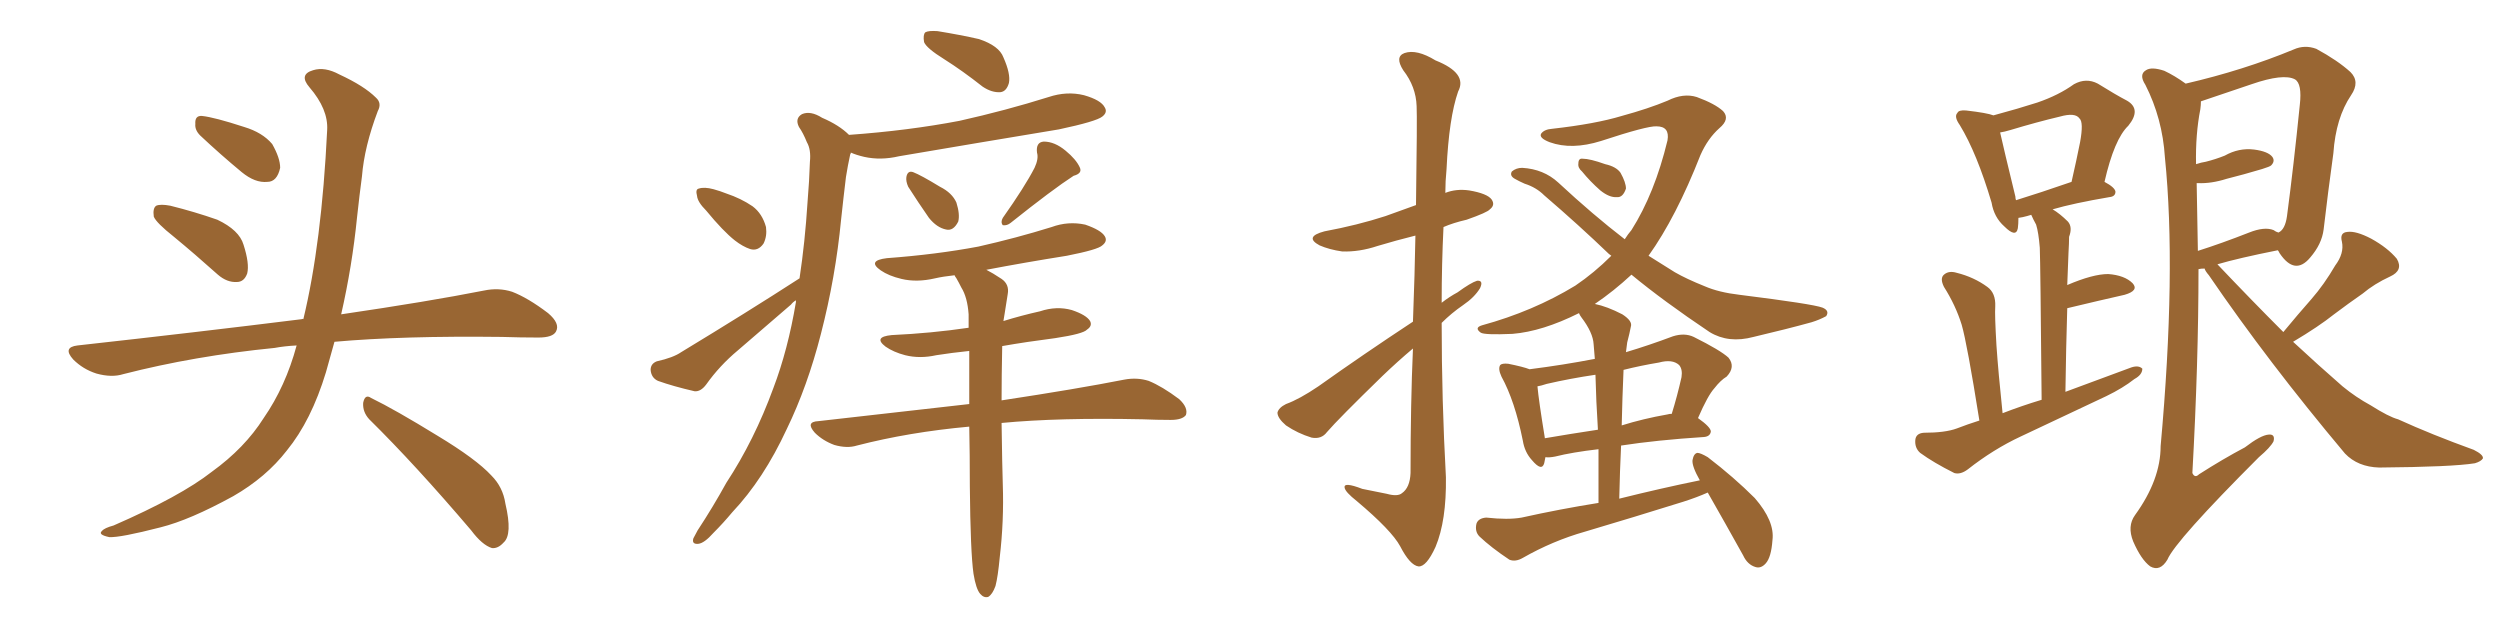 <svg xmlns="http://www.w3.org/2000/svg" xmlns:xlink="http://www.w3.org/1999/xlink" width="600" height="150"><path fill="#996633" padding="10" d="M41.75 56.84L41.75 56.84Q37.50 53.47 36.91 52.00L36.91 52.00Q36.62 49.95 37.50 49.37L37.50 49.37Q38.53 48.93 40.87 49.37L40.87 49.37Q46.73 50.83 52.15 52.73L52.15 52.73Q57.42 55.22 58.45 58.74L58.45 58.74Q59.91 63.28 59.33 65.63L59.33 65.63Q58.59 67.68 56.84 67.68L56.84 67.68Q54.49 67.82 52.29 65.92L52.29 65.92Q46.73 60.94 41.75 56.84ZM48.05 32.52L48.05 32.52Q46.73 31.20 46.88 29.74L46.88 29.74Q46.73 27.69 48.49 27.83L48.49 27.83Q51.42 28.13 58.59 30.47L58.59 30.47Q62.99 31.79 65.33 34.57L65.33 34.57Q67.24 37.94 67.24 40.28L67.24 40.28Q66.50 43.65 64.16 43.65L64.16 43.65Q61.23 43.95 58.01 41.31L58.01 41.31Q52.88 37.06 48.05 32.52ZM71.19 82.91L71.19 82.91Q68.26 83.06 65.92 83.50L65.92 83.50Q46.73 85.40 29.59 89.79L29.59 89.79Q26.81 90.67 23.14 89.65L23.14 89.65Q19.92 88.62 17.58 86.28L17.58 86.28Q14.94 83.35 18.60 82.91L18.60 82.91Q47.61 79.69 72.36 76.61L72.36 76.61Q72.66 76.46 72.80 76.61L72.80 76.61Q77.20 58.45 78.52 31.20L78.52 31.20Q78.81 26.22 74.27 20.95L74.27 20.95Q71.63 17.87 75.15 16.85L75.15 16.85Q77.93 15.97 81.45 17.87L81.45 17.87Q87.45 20.65 90.23 23.44L90.23 23.44Q91.70 24.76 90.67 26.66L90.67 26.66Q87.45 35.16 86.87 42.33L86.87 42.33Q86.28 46.73 85.69 52.15L85.69 52.15Q84.52 63.87 81.88 75.44L81.88 75.44Q102.83 72.36 116.16 69.73L116.16 69.73Q119.68 68.99 122.90 70.02L122.90 70.02Q126.71 71.48 131.54 75.15L131.54 75.15Q134.47 77.64 133.45 79.54L133.45 79.54Q132.71 81.01 129.20 81.01L129.20 81.01Q124.95 81.01 120.41 80.86L120.41 80.86Q96.68 80.57 80.27 82.03L80.27 82.03Q79.25 85.69 78.22 89.36L78.22 89.36Q74.71 100.93 68.85 108.11L68.85 108.11Q63.87 114.55 55.96 119.09L55.96 119.09Q45.56 124.80 38.53 126.56L38.53 126.56Q28.86 129.05 26.22 128.91L26.22 128.91Q23.44 128.32 24.46 127.44L24.46 127.44Q25.05 126.71 27.25 126.12L27.25 126.12Q43.36 119.09 50.83 113.23L50.83 113.23Q58.74 107.52 63.28 100.34L63.28 100.34Q68.55 92.72 71.19 82.91ZM88.62 100.63L88.62 100.63L88.62 100.63Q87.01 98.88 87.16 96.68L87.16 96.68Q87.60 94.48 89.06 95.51L89.06 95.51Q94.78 98.29 105.03 104.59L105.03 104.59Q114.26 110.16 117.92 114.11L117.92 114.11Q120.70 116.89 121.29 120.85L121.29 120.85Q123.05 128.32 120.85 130.22L120.85 130.22Q119.53 131.69 118.07 131.54L118.07 131.54Q115.72 130.81 113.09 127.29L113.09 127.29Q99.76 111.62 88.62 100.63ZM226.61 14.21L226.61 14.21Q222.36 11.57 221.78 10.11L221.78 10.11Q221.48 8.35 222.07 7.76L222.07 7.76Q222.80 7.32 225 7.47L225 7.47Q230.42 8.35 234.96 9.38L234.96 9.38Q239.79 10.99 240.82 13.77L240.82 13.77Q242.58 17.72 242.14 19.92L242.14 19.92Q241.55 21.97 240.09 22.12L240.09 22.12Q238.04 22.27 235.84 20.80L235.84 20.80Q231.01 16.99 226.61 14.21ZM169.48 50.54L169.48 50.54Q167.43 48.49 167.29 47.02L167.29 47.02Q166.85 45.41 167.72 45.26L167.72 45.26Q169.04 44.82 171.24 45.41L171.24 45.41Q172.85 45.85 174.32 46.44L174.32 46.44Q177.83 47.61 180.62 49.51L180.62 49.51Q182.96 51.27 183.84 54.49L183.84 54.49Q184.13 56.69 183.25 58.45L183.25 58.45Q181.93 60.35 180.03 59.77L180.03 59.77Q178.27 59.18 176.37 57.71L176.37 57.71Q173.58 55.52 169.48 50.54ZM191.89 66.80L191.89 66.80Q193.21 58.01 193.80 48.63L193.80 48.63Q194.24 43.36 194.38 38.82L194.38 38.82Q194.68 35.89 193.65 34.13L193.65 34.13Q192.77 31.93 191.75 30.47L191.75 30.47Q190.72 28.42 192.48 27.39L192.48 27.39Q194.53 26.51 197.31 28.27L197.31 28.27Q201.42 30.03 203.76 32.37L203.76 32.37Q217.97 31.35 230.27 29.00L230.27 29.00Q241.41 26.51 251.66 23.29L251.66 23.29Q256.05 21.83 260.16 22.85L260.16 22.85Q264.26 24.02 265.14 25.78L265.14 25.78Q265.87 26.95 264.55 27.98L264.55 27.98Q263.09 29.15 254.15 31.05L254.15 31.05Q234.67 34.28 215.77 37.50L215.77 37.50Q211.38 38.53 207.42 37.65L207.42 37.65Q205.52 37.21 204.20 36.62L204.20 36.62Q204.20 36.91 204.05 37.06L204.05 37.06Q203.47 39.70 203.03 42.48L203.03 42.48Q202.44 47.31 201.86 52.73L201.86 52.73Q200.54 66.50 197.02 80.13L197.02 80.13Q193.80 92.72 188.82 102.98L188.82 102.98Q183.25 114.99 175.78 122.90L175.78 122.90Q173.58 125.54 171.24 127.88L171.24 127.88Q169.04 130.37 167.58 130.52L167.58 130.52Q165.97 130.66 166.41 129.20L166.41 129.20Q166.85 128.32 167.43 127.29L167.43 127.29Q171.09 121.73 174.32 115.87L174.32 115.87Q181.05 105.62 185.60 93.16L185.60 93.16Q189.11 83.94 191.02 72.51L191.02 72.51Q191.02 72.22 191.02 72.07L191.02 72.07Q190.28 72.51 189.84 73.10L189.84 73.10Q183.40 78.66 177.10 84.08L177.10 84.08Q172.71 87.74 169.48 92.29L169.48 92.29Q168.16 94.04 166.70 93.90L166.70 93.90Q161.57 92.72 157.91 91.41L157.91 91.41Q156.30 90.67 156.15 88.77L156.15 88.77Q156.15 87.30 157.62 86.72L157.62 86.72Q161.57 85.84 163.48 84.52L163.48 84.52Q179.44 74.85 191.89 66.80ZM217.97 44.82L217.97 44.82Q217.38 43.51 217.53 42.48L217.53 42.48Q217.82 40.87 219.14 41.31L219.14 41.31Q221.04 42.04 225.59 44.82L225.59 44.82Q228.52 46.29 229.54 48.63L229.54 48.63Q230.42 51.42 229.98 53.17L229.98 53.17Q228.81 55.52 227.05 55.08L227.05 55.08Q224.85 54.64 222.95 52.29L222.95 52.29Q220.31 48.49 217.97 44.82ZM248.29 40.28L248.29 40.28Q249.32 38.09 248.88 36.62L248.88 36.62Q248.58 34.13 250.49 33.98L250.49 33.98Q253.13 33.98 255.76 36.18L255.76 36.18Q258.25 38.23 259.13 40.14L259.13 40.14Q259.86 41.60 257.67 42.19L257.67 42.19Q252.69 45.41 242.58 53.47L242.58 53.47Q241.70 54.20 240.67 54.05L240.67 54.05Q240.09 53.32 240.67 52.29L240.67 52.29Q245.95 44.82 248.29 40.28ZM233.64 137.70L233.64 137.70L233.64 137.70Q232.91 132.57 232.76 116.75L232.76 116.75Q232.76 108.98 232.62 102.39L232.62 102.39Q218.12 103.71 205.66 106.93L205.66 106.93Q203.32 107.67 200.24 106.79L200.24 106.79Q197.46 105.76 195.56 103.86L195.56 103.86Q193.21 101.22 196.44 101.07L196.44 101.07Q215.77 98.88 232.62 96.97L232.62 96.97Q232.62 90.09 232.62 84.23L232.62 84.23Q228.37 84.67 224.71 85.25L224.71 85.25Q220.75 86.13 217.24 85.25L217.24 85.25Q214.45 84.52 212.55 83.20L212.55 83.20Q209.47 80.86 214.01 80.42L214.01 80.42Q223.54 79.98 232.47 78.66L232.47 78.66Q232.47 76.90 232.47 75.44L232.47 75.44Q232.18 71.34 230.71 68.99L230.71 68.99Q230.13 67.82 229.54 66.80L229.54 66.80Q229.10 66.21 229.10 66.06L229.10 66.06Q226.32 66.36 224.41 66.80L224.41 66.80Q220.02 67.82 216.36 66.94L216.36 66.94Q213.28 66.21 211.38 64.89L211.38 64.89Q208.01 62.55 212.84 61.96L212.84 61.96Q224.71 61.08 234.81 59.18L234.81 59.18Q243.90 57.13 252.39 54.49L252.39 54.49Q256.35 53.03 260.45 53.91L260.45 53.91Q264.26 55.22 265.14 56.69L265.14 56.69Q265.87 57.86 264.55 58.89L264.55 58.89Q263.53 59.91 256.05 61.38L256.05 61.38Q245.95 62.99 236.72 64.75L236.72 64.75Q238.18 65.48 240.38 66.94L240.38 66.94Q242.29 68.26 241.85 70.61L241.85 70.61Q241.55 72.66 241.11 75.29L241.11 75.29Q240.97 76.03 240.82 77.05L240.82 77.05Q245.07 75.73 249.61 74.71L249.61 74.71Q253.56 73.39 257.23 74.41L257.23 74.41Q260.74 75.59 261.62 77.05L261.62 77.05Q262.21 78.22 260.89 79.10L260.89 79.10Q260.01 80.13 253.27 81.15L253.27 81.15Q246.39 82.03 240.53 83.06L240.53 83.06Q240.38 90.23 240.38 96.09L240.38 96.09Q258.69 93.31 269.82 91.11L269.82 91.11Q272.90 90.53 275.68 91.41L275.68 91.41Q278.91 92.72 283.01 95.80L283.01 95.80Q285.21 97.85 284.62 99.61L284.62 99.61Q283.74 100.78 280.96 100.78L280.96 100.78Q277.73 100.78 274.22 100.63L274.22 100.63Q254.15 100.20 240.38 101.51L240.38 101.51Q240.53 112.21 240.67 116.31L240.67 116.31Q240.97 124.95 239.94 133.74L239.94 133.74Q239.50 138.43 238.92 140.63L238.92 140.63Q238.18 142.68 237.16 143.26L237.16 143.26Q236.13 143.55 235.25 142.53L235.25 142.53Q234.23 141.36 233.64 137.70ZM339.11 77.20L339.11 77.20Q339.55 65.48 339.70 56.54L339.70 56.54Q335.01 57.71 330.62 59.03L330.62 59.03Q326.22 60.50 322.12 60.35L322.12 60.35Q319.04 59.91 316.70 58.89L316.70 58.89Q312.89 56.84 317.87 55.52L317.87 55.52Q325.78 54.05 332.52 51.86L332.52 51.86Q336.18 50.54 339.84 49.22L339.84 49.22Q340.14 28.13 339.99 25.49L339.99 25.49Q339.84 20.80 336.77 16.85L336.77 16.85Q334.72 13.62 337.06 12.74L337.06 12.74Q339.99 11.72 344.53 14.50L344.53 14.50Q352.29 17.58 349.95 21.97L349.95 21.97Q347.75 28.27 347.17 40.58L347.17 40.58Q346.88 43.51 346.88 46.29L346.88 46.29Q349.51 45.26 352.59 45.70L352.59 45.70Q356.98 46.44 358.01 47.90L358.01 47.90Q358.89 49.22 357.57 50.24L357.57 50.24Q356.98 50.98 352.00 52.73L352.00 52.73Q348.78 53.47 346.44 54.49L346.44 54.49Q346.00 63.43 346.00 72.66L346.00 72.66Q347.90 71.19 349.80 70.17L349.80 70.17Q353.03 67.82 354.49 67.38L354.49 67.38Q356.10 67.24 355.22 69.14L355.22 69.14Q353.91 71.34 351.12 73.24L351.12 73.24Q348.34 75.15 346.00 77.49L346.00 77.49Q346.00 95.95 347.02 114.55L347.02 114.55Q347.17 124.95 344.53 131.25L344.53 131.25Q342.33 136.08 340.43 135.94L340.43 135.94Q338.38 135.64 336.04 131.10L336.04 131.10Q333.98 127.29 325.63 120.26L325.63 120.26Q322.85 118.07 322.71 117.04L322.71 117.04Q322.41 115.58 326.95 117.33L326.95 117.33Q329.74 117.92 332.81 118.51L332.81 118.51Q335.45 119.24 336.47 118.36L336.47 118.36Q338.38 117.04 338.53 113.53L338.53 113.53Q338.53 96.83 339.11 83.64L339.11 83.64Q335.45 86.72 331.79 90.23L331.79 90.23Q321.24 100.49 318.46 103.71L318.46 103.71Q317.14 105.47 314.79 105.03L314.79 105.03Q311.43 104.00 308.64 102.10L308.64 102.10Q306.59 100.34 306.59 99.02L306.59 99.02Q306.88 97.85 308.64 96.97L308.64 96.97Q311.87 95.80 316.41 92.72L316.41 92.72Q327.10 85.11 339.11 77.20ZM379.69 41.16L379.69 41.16Q378.66 40.28 378.81 39.26L378.81 39.26Q378.81 37.94 379.83 38.09L379.83 38.09Q381.59 38.09 385.25 39.40L385.25 39.40Q387.89 39.99 388.92 41.46L388.92 41.46Q390.23 43.80 390.23 45.26L390.23 45.26Q389.50 47.46 388.04 47.31L388.04 47.31Q386.28 47.46 384.08 45.70L384.08 45.70Q381.59 43.51 379.69 41.16ZM409.86 118.21L409.86 118.21Q407.23 119.38 404.00 120.41L404.00 120.41Q392.29 124.07 380.42 127.59L380.42 127.59Q372.66 129.79 365.48 133.89L365.48 133.89Q363.72 134.91 362.26 134.33L362.26 134.33Q357.86 131.40 355.08 128.76L355.08 128.76Q353.91 127.59 354.35 125.68L354.35 125.68Q354.79 124.37 356.69 124.22L356.69 124.22Q361.96 124.80 365.19 124.22L365.19 124.22Q374.41 122.17 383.64 120.70L383.64 120.70Q383.64 113.96 383.64 107.81L383.64 107.81Q377.34 108.54 373.24 109.57L373.24 109.57Q371.78 109.86 370.90 109.72L370.90 109.72Q370.75 110.60 370.61 111.18L370.61 111.18Q370.02 113.23 367.68 110.45L367.68 110.45Q365.92 108.54 365.48 105.76L365.48 105.76Q363.57 96.24 360.35 90.38L360.35 90.38Q359.47 88.48 360.06 87.60L360.06 87.60Q360.50 87.16 361.96 87.30L361.96 87.30Q365.63 88.04 367.09 88.62L367.09 88.62Q375.15 87.60 382.76 86.13L382.76 86.13Q382.62 84.38 382.47 82.62L382.47 82.62Q382.32 79.83 379.54 76.17L379.54 76.17Q379.10 75.59 378.96 75.15L378.96 75.15Q370.17 79.54 362.99 80.13L362.99 80.13Q356.25 80.42 355.37 79.83L355.37 79.83Q353.76 78.66 355.66 78.08L355.66 78.08Q367.97 74.71 378.08 68.55L378.08 68.55Q382.62 65.48 386.72 61.38L386.72 61.38Q386.28 61.08 386.13 60.94L386.13 60.94Q378.96 54.05 370.61 46.88L370.61 46.88Q368.70 44.97 365.92 44.09L365.92 44.09Q364.60 43.51 363.57 42.92L363.57 42.92Q362.26 42.19 362.84 41.16L362.84 41.16Q363.87 40.28 365.33 40.28L365.33 40.28Q370.46 40.58 373.97 43.80L373.97 43.80Q382.32 51.56 389.94 57.42L389.94 57.42Q390.67 56.25 391.55 55.22L391.55 55.22Q397.12 46.44 400.20 33.69L400.20 33.69Q400.78 30.32 397.56 30.32L397.56 30.32Q395.36 30.18 384.23 33.84L384.23 33.84Q377.20 36.04 371.92 34.13L371.92 34.13Q369.29 33.11 369.87 32.08L369.87 32.08Q370.61 31.05 372.51 30.91L372.51 30.91Q382.91 29.74 389.21 27.83L389.21 27.83Q395.65 26.07 400.20 24.17L400.20 24.17Q404.00 22.27 407.23 23.29L407.23 23.29Q411.62 24.90 413.53 26.66L413.53 26.66Q415.28 28.56 412.65 30.76L412.65 30.76Q409.86 33.25 408.11 37.21L408.11 37.21Q402.25 52.15 395.65 61.38L395.65 61.38Q398.88 63.43 401.95 65.33L401.95 65.33Q404.74 66.94 409.13 68.70L409.13 68.70Q412.50 70.17 417.48 70.75L417.48 70.75Q435.06 72.95 437.40 73.83L437.40 73.83Q439.16 74.56 438.28 75.88L438.28 75.88Q436.67 76.76 434.77 77.34L434.77 77.34Q428.91 78.96 420.85 80.86L420.85 80.86Q414.84 82.47 410.30 79.69L410.30 79.69Q399.17 72.22 391.55 65.92L391.55 65.92Q387.30 69.87 382.76 72.95L382.76 72.95Q385.69 73.54 389.36 75.44L389.36 75.44Q391.85 77.05 391.41 78.37L391.41 78.37Q391.11 79.98 390.53 82.18L390.53 82.18Q390.38 83.20 390.23 84.52L390.23 84.52Q395.65 82.91 401.51 80.71L401.51 80.71Q404.30 79.83 406.49 80.86L406.49 80.86Q412.94 84.08 414.84 85.84L414.84 85.84Q416.60 88.04 414.40 90.38L414.40 90.38Q412.94 91.26 411.47 93.16L411.47 93.16Q409.86 94.92 407.52 100.34L407.52 100.34Q410.60 102.54 410.60 103.56L410.60 103.56Q410.45 104.74 408.98 104.88L408.98 104.88Q397.56 105.62 389.06 106.93L389.06 106.93Q388.77 112.94 388.62 119.68L388.62 119.68Q398.58 117.19 407.96 115.28L407.96 115.28Q406.05 111.91 406.20 110.45L406.20 110.45Q406.49 108.84 407.37 108.69L407.37 108.69Q408.11 108.69 409.86 109.72L409.86 109.72Q416.16 114.55 421.14 119.53L421.14 119.53Q425.98 125.10 425.39 129.64L425.39 129.64Q425.10 133.74 423.78 135.21L423.78 135.21Q422.61 136.52 421.29 136.08L421.29 136.08Q419.38 135.50 418.36 133.30L418.36 133.30Q413.96 125.39 409.86 118.21ZM383.50 103.13L383.50 103.13Q383.06 96.24 382.91 89.94L382.91 89.94Q376.90 90.82 371.19 92.14L371.19 92.14Q369.87 92.58 368.99 92.72L368.99 92.72Q369.29 96.09 370.75 105.03L370.75 105.03Q370.75 105.03 370.75 105.18L370.75 105.18Q376.76 104.15 383.50 103.13ZM389.65 88.77L389.65 88.77L389.65 88.77Q389.36 95.36 389.21 102.10L389.21 102.10Q394.34 100.49 400.20 99.46L400.20 99.46Q400.63 99.32 401.22 99.32L401.22 99.32Q402.54 95.07 403.56 90.53L403.56 90.53Q403.86 88.62 402.98 87.60L402.98 87.60Q401.37 86.13 398.14 87.01L398.14 87.01Q393.75 87.74 389.65 88.77ZM475.05 100.93L475.05 100.93Q472.12 82.47 470.80 77.93L470.80 77.93Q469.34 73.24 466.55 68.85L466.55 68.85Q465.53 66.80 466.55 65.92L466.55 65.92Q467.72 64.89 469.63 65.48L469.63 65.48Q473.73 66.50 476.95 68.85L476.95 68.85Q479.00 70.31 478.86 73.54L478.86 73.54Q478.71 75.44 479.15 82.91L479.15 82.91Q479.59 89.36 480.62 99.17L480.62 99.17Q485.16 97.41 489.99 95.95L489.99 95.95Q489.70 63.13 489.55 59.47L489.55 59.47Q489.26 55.81 488.67 53.91L488.67 53.91Q487.94 52.59 487.50 51.56L487.50 51.56Q486.91 51.71 486.47 51.86L486.47 51.86Q485.45 52.15 484.42 52.29L484.42 52.29Q484.42 53.76 484.28 54.79L484.28 54.79Q483.84 57.13 481.05 54.35L481.05 54.35Q478.56 52.15 477.98 48.63L477.98 48.63Q474.46 36.77 470.36 30.03L470.36 30.03Q468.90 27.98 469.78 27.10L469.78 27.10Q470.07 26.37 471.83 26.51L471.83 26.51Q476.95 27.10 478.42 27.69L478.42 27.69Q484.42 26.07 488.96 24.61L488.96 24.61Q494.09 22.85 497.75 20.21L497.75 20.21Q500.68 18.60 503.47 20.07L503.47 20.07Q507.71 22.71 510.50 24.17L510.50 24.17Q514.01 26.22 510.79 30.18L510.79 30.18Q507.42 33.40 505.08 43.65L505.08 43.65Q507.57 44.97 507.71 46.00L507.71 46.00Q507.71 47.17 506.25 47.31L506.25 47.31Q497.61 48.78 492.63 50.24L492.63 50.24Q494.38 51.27 496.29 53.17L496.29 53.17Q497.46 54.49 496.58 56.84L496.58 56.84Q496.58 58.30 496.44 60.64L496.44 60.64Q496.29 64.31 496.14 68.41L496.14 68.41Q502.29 65.77 505.96 65.77L505.96 65.77Q509.91 66.06 511.82 67.97L511.82 67.97Q513.43 69.73 509.91 70.75L509.91 70.75Q504.05 72.07 496.14 73.97L496.14 73.97Q495.85 83.35 495.70 94.04L495.70 94.04Q503.91 90.97 511.52 88.18L511.52 88.18Q513.28 87.60 514.16 88.48L514.16 88.48Q514.16 89.94 512.26 90.97L512.26 90.97Q509.47 93.16 505.52 95.07L505.52 95.07Q495.26 99.90 485.01 104.74L485.01 104.74Q478.42 107.81 472.27 112.65L472.27 112.65Q470.51 113.96 469.04 113.53L469.04 113.53Q464.06 111.04 460.84 108.69L460.84 108.69Q459.52 107.52 459.67 105.62L459.67 105.62Q459.81 104.00 461.72 103.86L461.72 103.86Q466.85 103.86 469.63 102.83L469.63 102.83Q472.27 101.81 475.05 100.93ZM483.84 48.05L483.84 48.05Q489.55 46.29 497.17 43.65L497.17 43.65Q498.34 38.53 499.22 34.13L499.22 34.13Q500.10 29.30 499.07 28.42L499.07 28.42Q498.05 26.95 494.38 27.98L494.38 27.98Q488.82 29.30 482.52 31.20L482.52 31.20Q481.05 31.64 480.03 31.79L480.03 31.79Q480.91 35.74 483.69 47.17L483.69 47.17Q483.69 47.61 483.84 48.05ZM524.56 20.07L524.56 20.07Q538.48 16.85 550.49 11.87L550.49 11.87Q553.13 10.69 555.91 11.72L555.91 11.72Q561.04 14.50 564.11 17.29L564.11 17.29Q566.46 19.63 564.26 22.85L564.26 22.85Q560.60 28.27 560.01 36.77L560.01 36.77Q558.69 46.29 557.67 55.08L557.67 55.08Q557.23 58.59 554.44 61.82L554.44 61.82Q550.78 66.21 547.12 60.79L547.12 60.79Q546.83 60.21 546.68 60.06L546.68 60.06Q537.16 61.96 532.18 63.43L532.18 63.43Q540.38 72.07 548.00 79.69L548.00 79.69Q551.51 75.44 554.74 71.78L554.74 71.78Q557.81 68.26 560.45 63.72L560.45 63.72Q562.65 60.79 562.06 58.01L562.06 58.01Q561.47 55.81 563.38 55.66L563.38 55.66Q565.43 55.37 569.09 57.28L569.09 57.28Q573.05 59.47 575.24 62.11L575.24 62.11Q576.86 64.89 573.63 66.36L573.63 66.36Q569.82 68.12 567.04 70.46L567.04 70.46Q563.67 72.80 560.16 75.44L560.16 75.44Q556.49 78.37 550.34 82.03L550.34 82.03Q556.49 87.74 562.21 92.72L562.21 92.72Q565.43 95.36 568.95 97.27L568.95 97.27Q573.34 100.05 575.54 100.63L575.54 100.63Q583.59 104.30 593.70 107.96L593.70 107.96Q596.04 109.13 595.90 110.01L595.90 110.01Q595.46 110.74 593.99 111.18L593.99 111.18Q588.57 112.06 571.00 112.21L571.00 112.21Q565.87 112.06 562.79 108.84L562.79 108.84Q544.34 86.87 530.13 66.06L530.13 66.06Q529.25 65.04 529.10 64.45L529.10 64.45Q528.22 64.45 527.64 64.60L527.64 64.60Q527.64 87.01 526.17 113.53L526.17 113.53Q526.76 114.84 527.78 113.82L527.78 113.82Q533.50 110.16 538.77 107.37L538.77 107.37Q542.58 104.44 544.48 104.30L544.48 104.30Q546.09 104.15 545.65 105.91L545.65 105.91Q544.92 107.37 542.14 109.72L542.14 109.72Q522.07 129.79 520.17 134.33L520.17 134.33Q518.41 137.26 516.06 135.94L516.06 135.94Q513.87 134.33 511.96 129.93L511.96 129.93Q510.50 126.27 512.40 123.63L512.40 123.63Q518.55 115.14 518.55 107.08L518.55 107.08Q522.36 65.04 519.58 37.79L519.58 37.79Q518.99 28.42 514.89 20.36L514.89 20.36Q513.28 17.87 515.04 16.85L515.04 16.85Q516.36 15.97 519.43 16.99L519.43 16.99Q521.92 18.16 524.56 20.07ZM527.20 43.95L527.20 43.95L527.20 43.95Q527.34 51.71 527.49 60.21L527.49 60.21Q533.06 58.45 539.79 55.81L539.79 55.81Q543.46 54.35 545.65 55.22L545.65 55.22Q546.24 55.66 546.83 55.81L546.83 55.81Q548.44 55.08 548.88 51.86L548.88 51.86Q550.49 39.70 551.95 25.20L551.95 25.20Q552.54 20.07 550.78 19.04L550.78 19.04Q548.00 17.58 540.38 20.21L540.38 20.21Q535.25 21.97 528.22 24.32L528.22 24.32Q528.22 25.20 528.08 26.22L528.08 26.22Q526.90 32.23 527.05 39.40L527.05 39.40Q528.37 38.96 529.39 38.82L529.39 38.82Q531.74 38.23 533.94 37.35L533.94 37.35Q537.30 35.45 540.97 35.89L540.97 35.89Q544.34 36.33 545.36 37.65L545.36 37.65Q546.09 38.67 545.07 39.70L545.07 39.70Q544.78 39.99 542.87 40.58L542.87 40.58Q538.48 41.89 534.38 42.92L534.38 42.92Q530.71 44.09 527.49 43.95L527.49 43.95Q527.34 43.95 527.20 43.95Z"/></svg>
